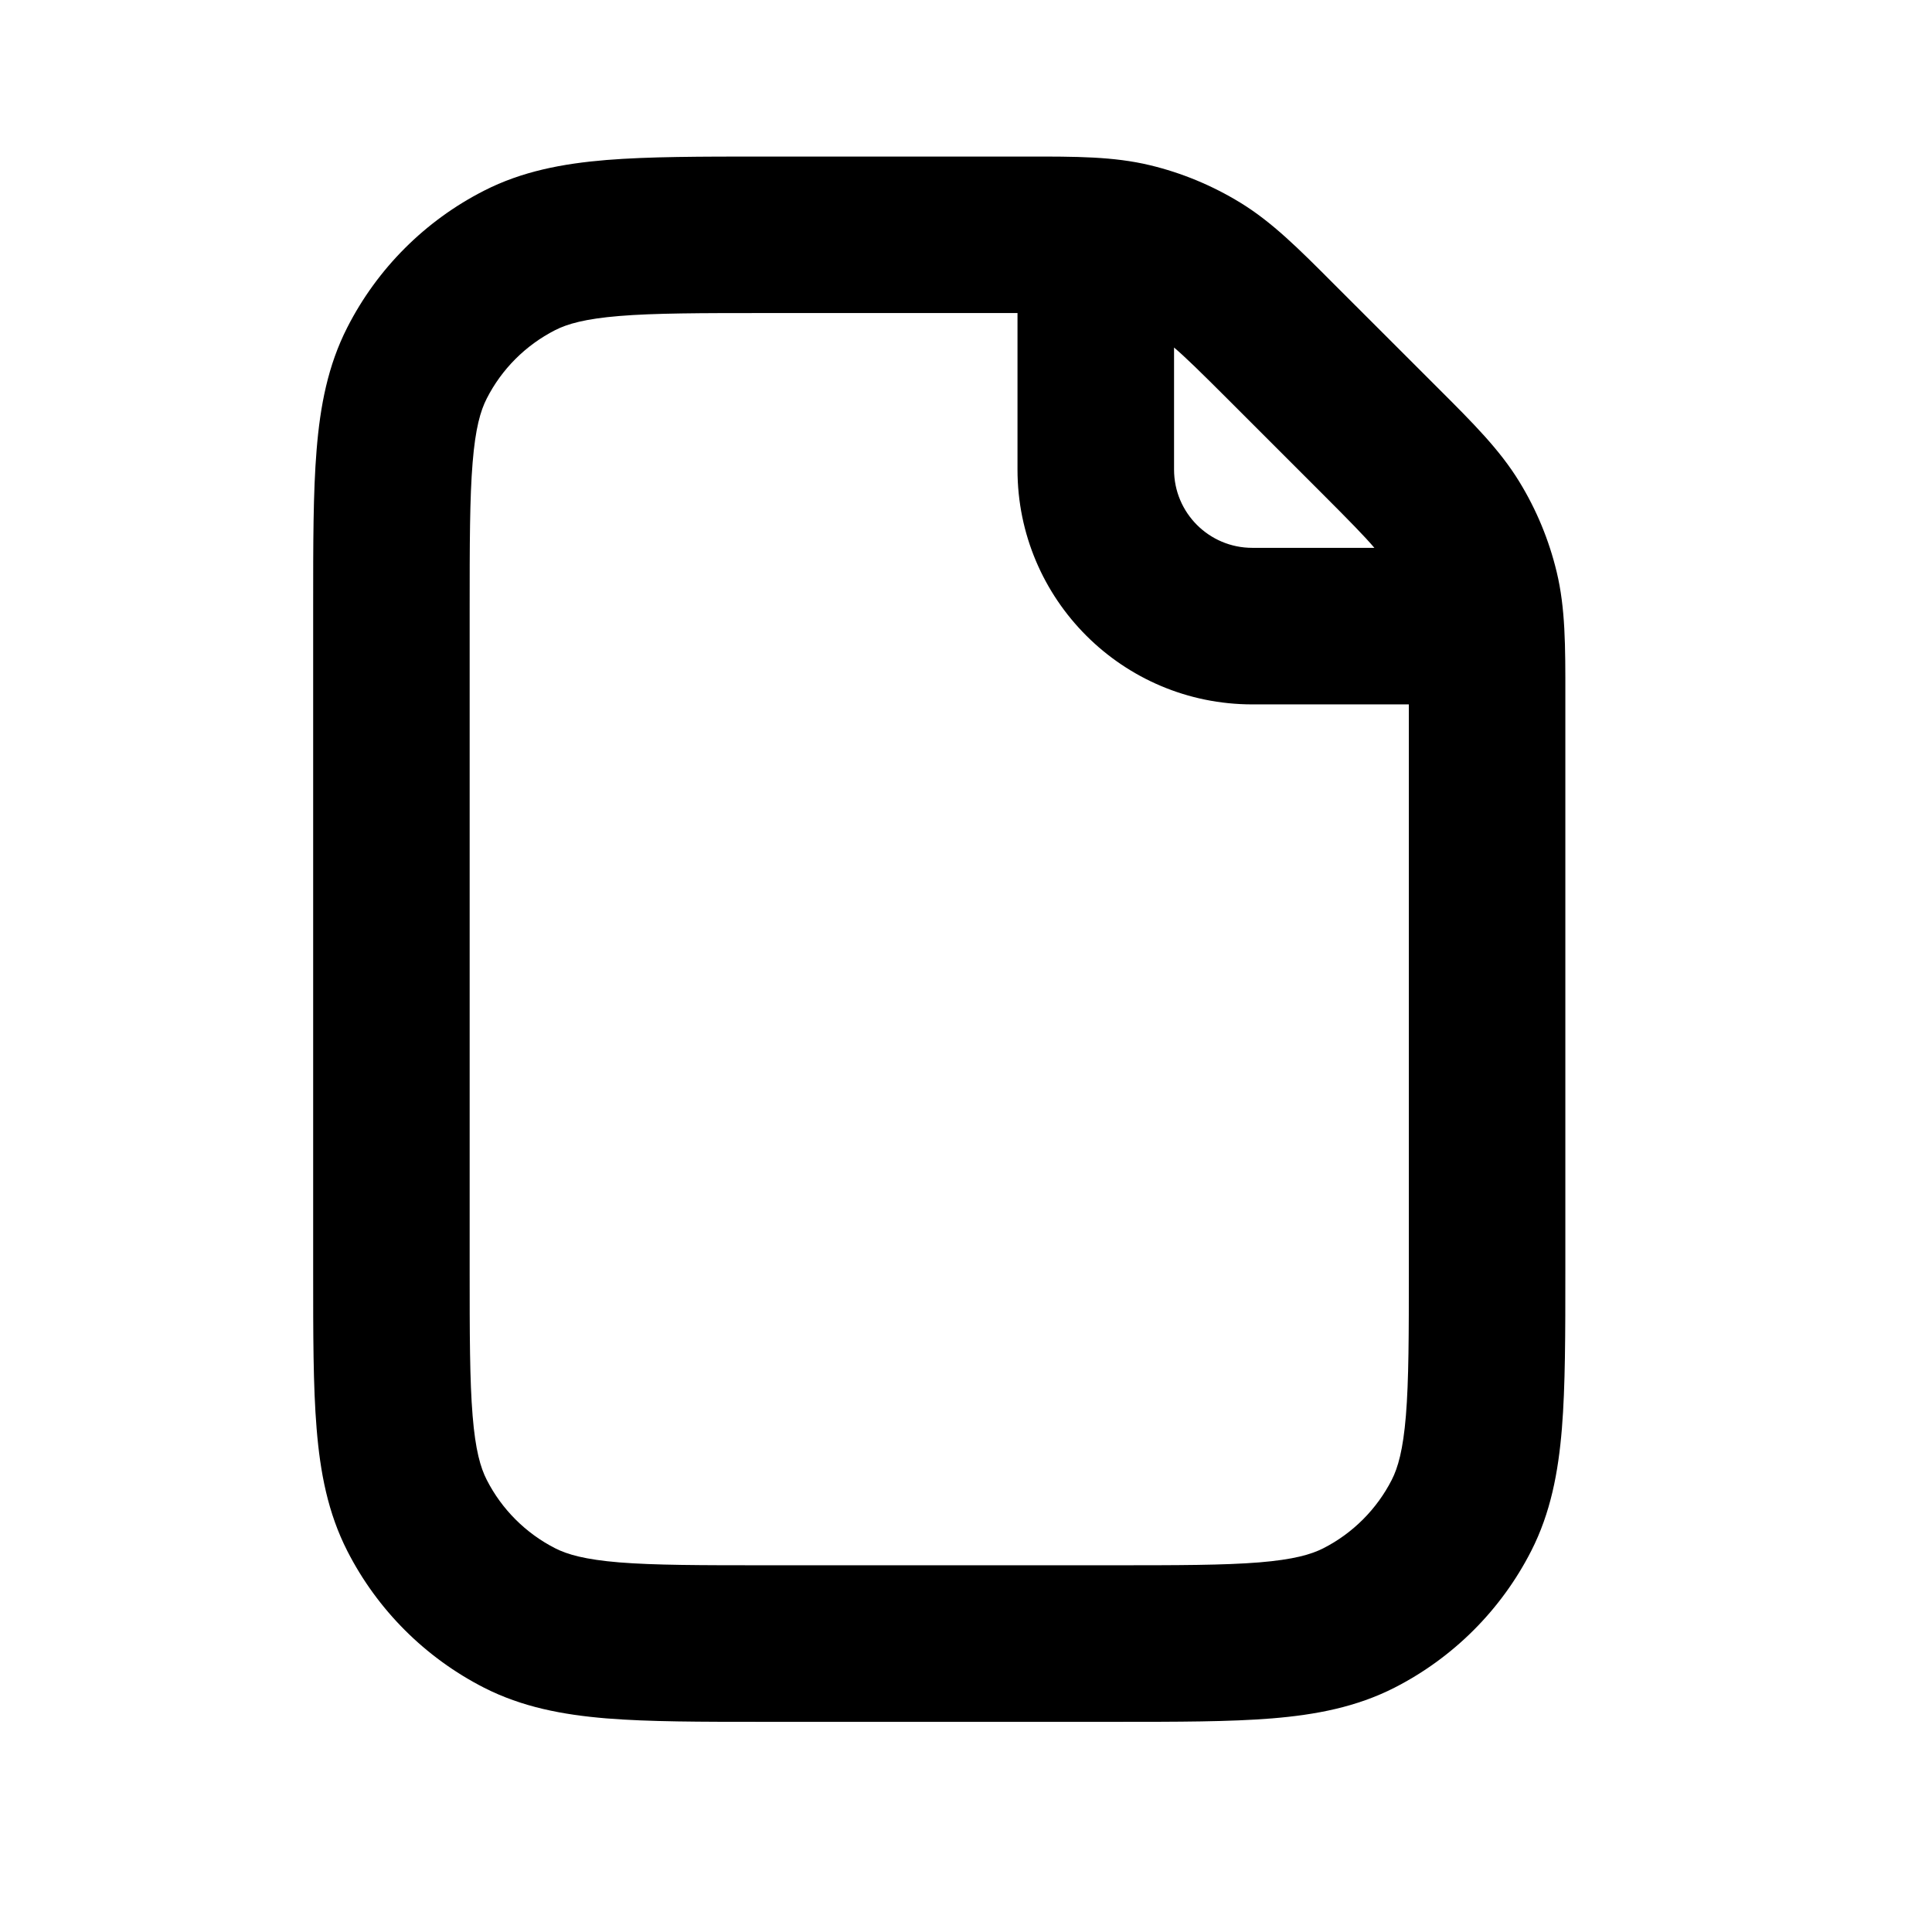 <svg width="32" height="32" viewBox="0 0 32 32" fill="none" xmlns="http://www.w3.org/2000/svg">
<path fill-rule="evenodd" clip-rule="evenodd" d="M19.045 2.736C18.446 2.592 17.824 2.592 17 2.593L12.652 2.593C11.608 2.593 10.747 2.593 10.045 2.65C9.317 2.71 8.647 2.837 8.018 3.158C7.042 3.655 6.249 4.448 5.752 5.424C5.431 6.053 5.303 6.723 5.244 7.452C5.186 8.153 5.187 9.014 5.187 10.058V21.054C5.187 22.097 5.186 22.959 5.244 23.66C5.303 24.389 5.431 25.058 5.752 25.688C6.249 26.663 7.042 27.456 8.018 27.954C8.647 28.274 9.317 28.402 10.045 28.462C10.747 28.519 11.608 28.519 12.652 28.519H18.462C19.506 28.519 20.367 28.519 21.069 28.462C21.797 28.402 22.467 28.274 23.096 27.954C24.072 27.456 24.865 26.663 25.362 25.688C25.683 25.058 25.81 24.389 25.87 23.66C25.927 22.959 25.927 22.097 25.927 21.054L25.927 11.52C25.928 10.697 25.928 10.075 25.784 9.475C25.657 8.946 25.448 8.44 25.163 7.976C24.841 7.45 24.401 7.01 23.819 6.429L22.091 4.702C21.51 4.119 21.07 3.679 20.544 3.357C20.08 3.073 19.575 2.863 19.045 2.736ZM16.853 5.185H12.705C11.595 5.185 10.84 5.186 10.256 5.234C9.688 5.281 9.397 5.365 9.195 5.468C8.707 5.717 8.31 6.113 8.062 6.601C7.958 6.804 7.874 7.094 7.828 7.663C7.78 8.246 7.779 9.001 7.779 10.111V21C7.779 22.111 7.78 22.865 7.828 23.449C7.874 24.017 7.958 24.308 8.062 24.511C8.31 24.998 8.707 25.395 9.195 25.644C9.397 25.747 9.688 25.831 10.256 25.878C10.84 25.925 11.595 25.926 12.705 25.926H18.409C19.519 25.926 20.274 25.925 20.857 25.878C21.426 25.831 21.716 25.747 21.919 25.644C22.407 25.395 22.803 24.998 23.052 24.511C23.155 24.308 23.239 24.017 23.286 23.449C23.334 22.865 23.335 22.111 23.335 21V11.667H20.742C18.594 11.667 16.853 9.926 16.853 7.778V5.185ZM22.764 9.074C22.608 8.89 22.36 8.636 21.892 8.168L20.352 6.628C19.884 6.16 19.63 5.912 19.446 5.756V7.778C19.446 8.494 20.026 9.074 20.742 9.074H22.764Z" fill="black"/>
</svg>
